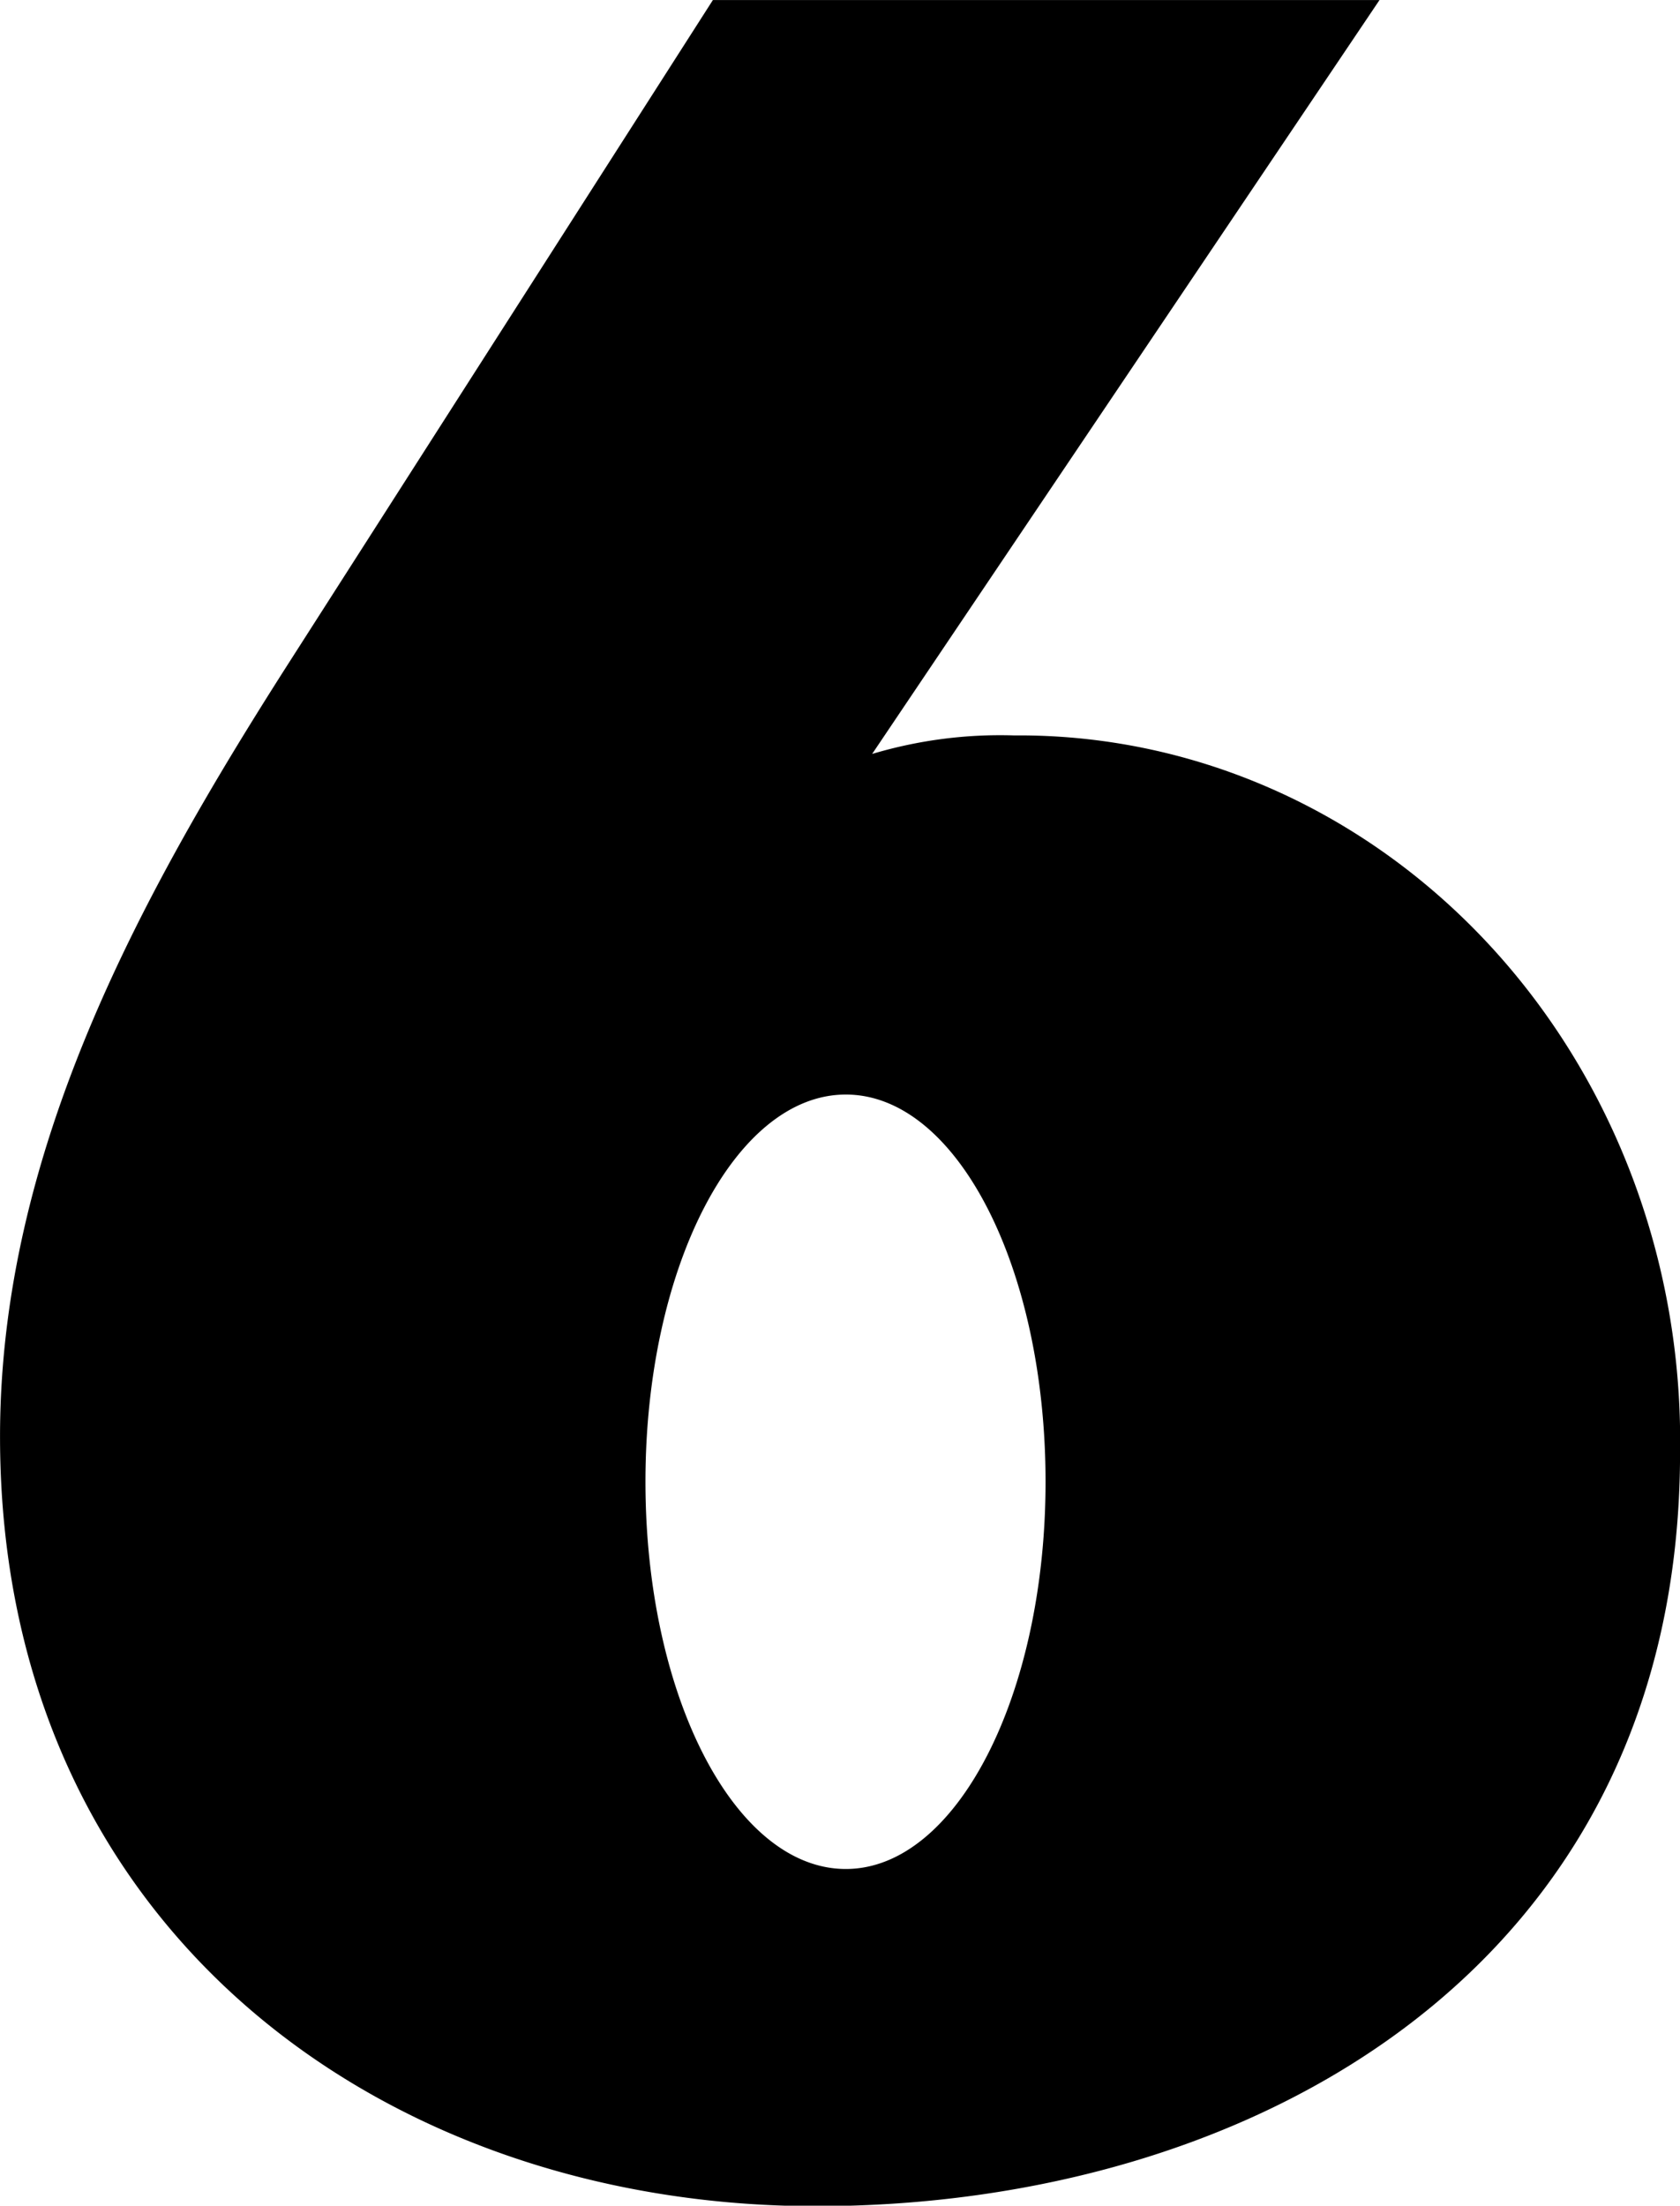 <?xml version="1.0" encoding="UTF-8" standalone="no"?>
<!-- Created with Inkscape (http://www.inkscape.org/) -->

<svg
   width="53.418mm"
   height="70.096mm"
   viewBox="0 0 53.418 70.096"
   version="1.1"
   id="svg1"
   inkscape:version="1.3.2 (091e20e, 2023-11-25, custom)"
   sodipodi:docname="WBRC (1998, numerical).svg"
   xmlns:inkscape="http://www.inkscape.org/namespaces/inkscape"
   xmlns:sodipodi="http://sodipodi.sourceforge.net/DTD/sodipodi-0.dtd"
   xmlns="http://www.w3.org/2000/svg"
   xmlns:svg="http://www.w3.org/2000/svg">
  <sodipodi:namedview
     id="namedview1"
     pagecolor="#ffffff"
     bordercolor="#000000"
     borderopacity="0.25"
     inkscape:showpageshadow="2"
     inkscape:pageopacity="0.0"
     inkscape:pagecheckerboard="0"
     inkscape:deskcolor="#d1d1d1"
     inkscape:document-units="mm"
     inkscape:zoom="1.4164562"
     inkscape:cx="169.78993"
     inkscape:cy="104.8391"
     inkscape:window-width="1920"
     inkscape:window-height="991"
     inkscape:window-x="-9"
     inkscape:window-y="-9"
     inkscape:window-maximized="1"
     inkscape:current-layer="_Group_18" />
  <defs
     id="defs1" />
  <g
     inkscape:label="Layer 1"
     inkscape:groupmode="layer"
     id="layer1"
     transform="translate(-79.196,-114.106)">
    <g
       id="_Group_18"
       transform="matrix(2.042,0,0,2.178,66.843,107.835)"
       style="fill:#1a1a1a">
      <path
         id="_Compound_Path_9"
         d="m 21.84,13.61 a 7.4,7.4 0 0 0 -2.21,0.27 l 7.9,-11 H 17.15 L 10.5,12.62 C 8.2,16 6.05,19.71 6.05,23.84 6.05,31 12,35.07 18.76,35.07 c 6.76,0 13.45,-3.46 13.45,-11 A 10.29,10.29 0 0 0 21.84,13.61 Z m -2.62,16.54 c -1.73,0 -3.12,-2.53 -3.12,-5.65 0,-3.12 1.39,-5.65 3.12,-5.65 1.73,0 3.11,2.53 3.11,5.65 0,3.12 -1.39,5.65 -3.11,5.65 z"
         fill="#231f20"
         style="fill:#000000;fill-opacity:1" />
    </g>
  </g>
</svg>
